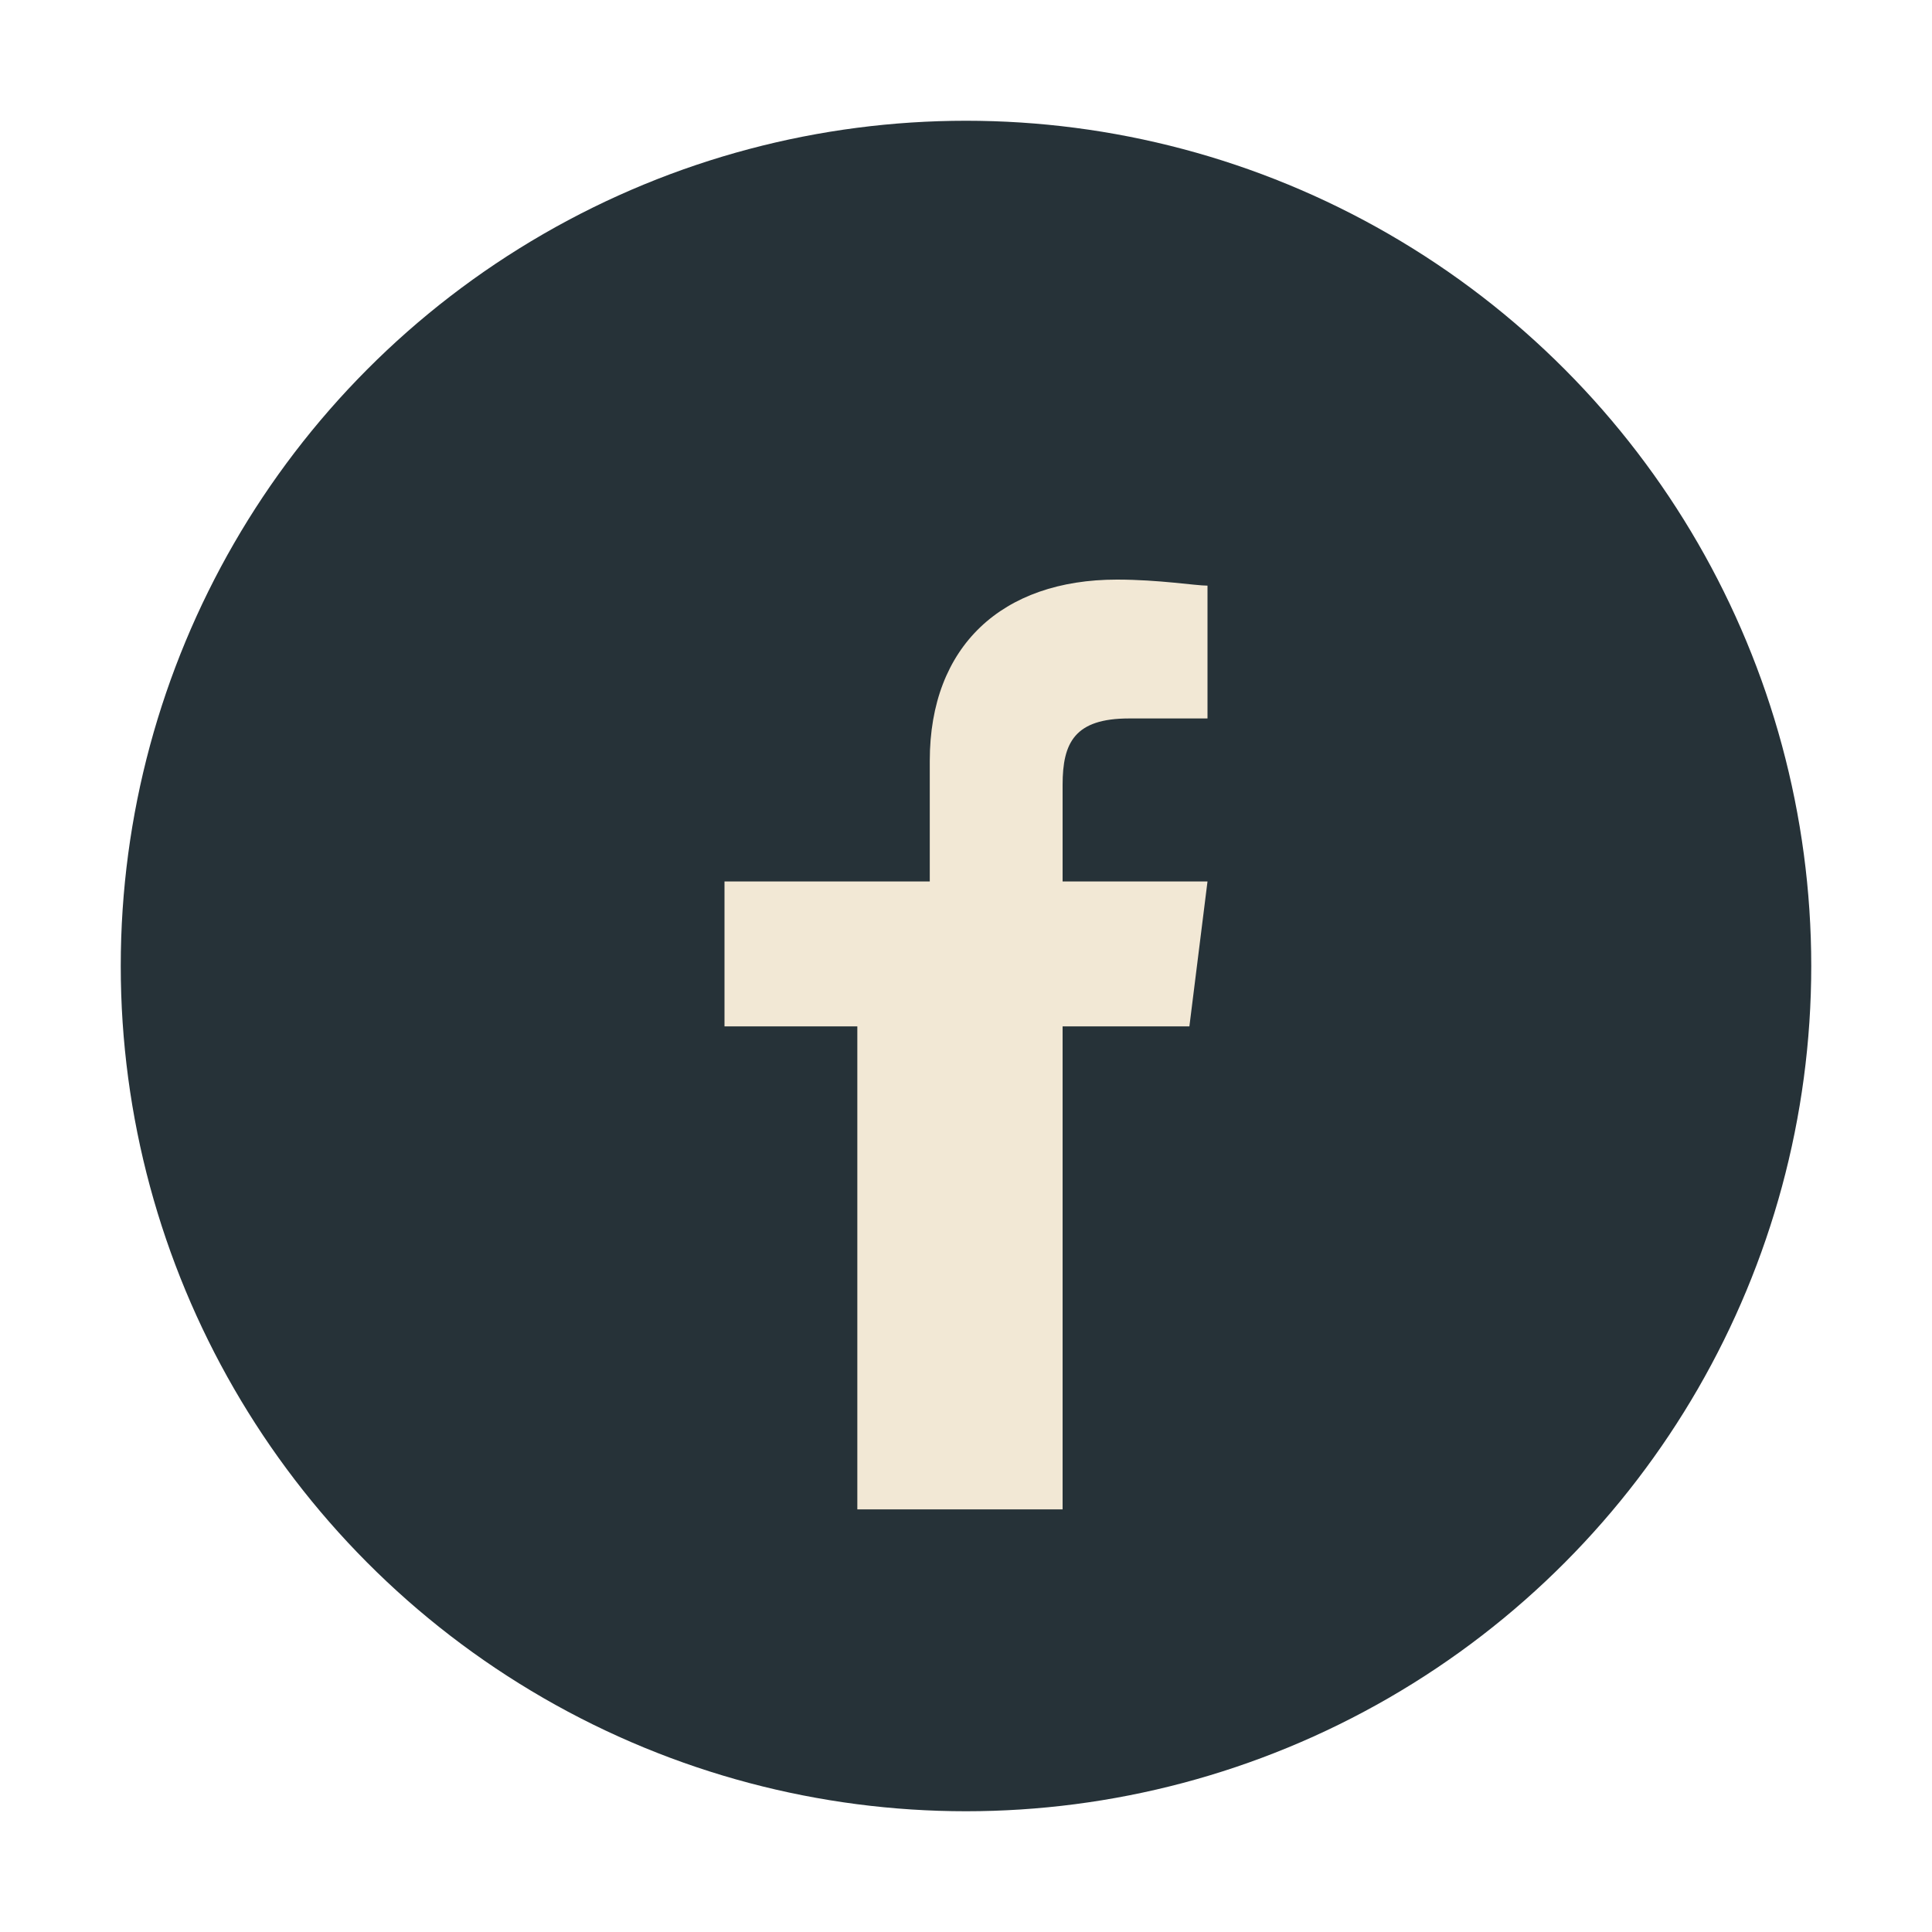 <?xml version="1.0" encoding="UTF-8"?>
<svg xmlns="http://www.w3.org/2000/svg" width="32" height="32" viewBox="0 0 32 32"><circle cx="16" cy="16" r="14" fill="#263238"/><path d="M17.6 25V17h2.1l.3-2.4h-2.4V13c0-.7.2-1.1 1.1-1.1h1.3V9.7c-.2 0-.8-.1-1.5-.1-1.9 0-3.1 1.1-3.1 3V14.6H12v2.4h2.2v8z" fill="#F2E8D5"/></svg>